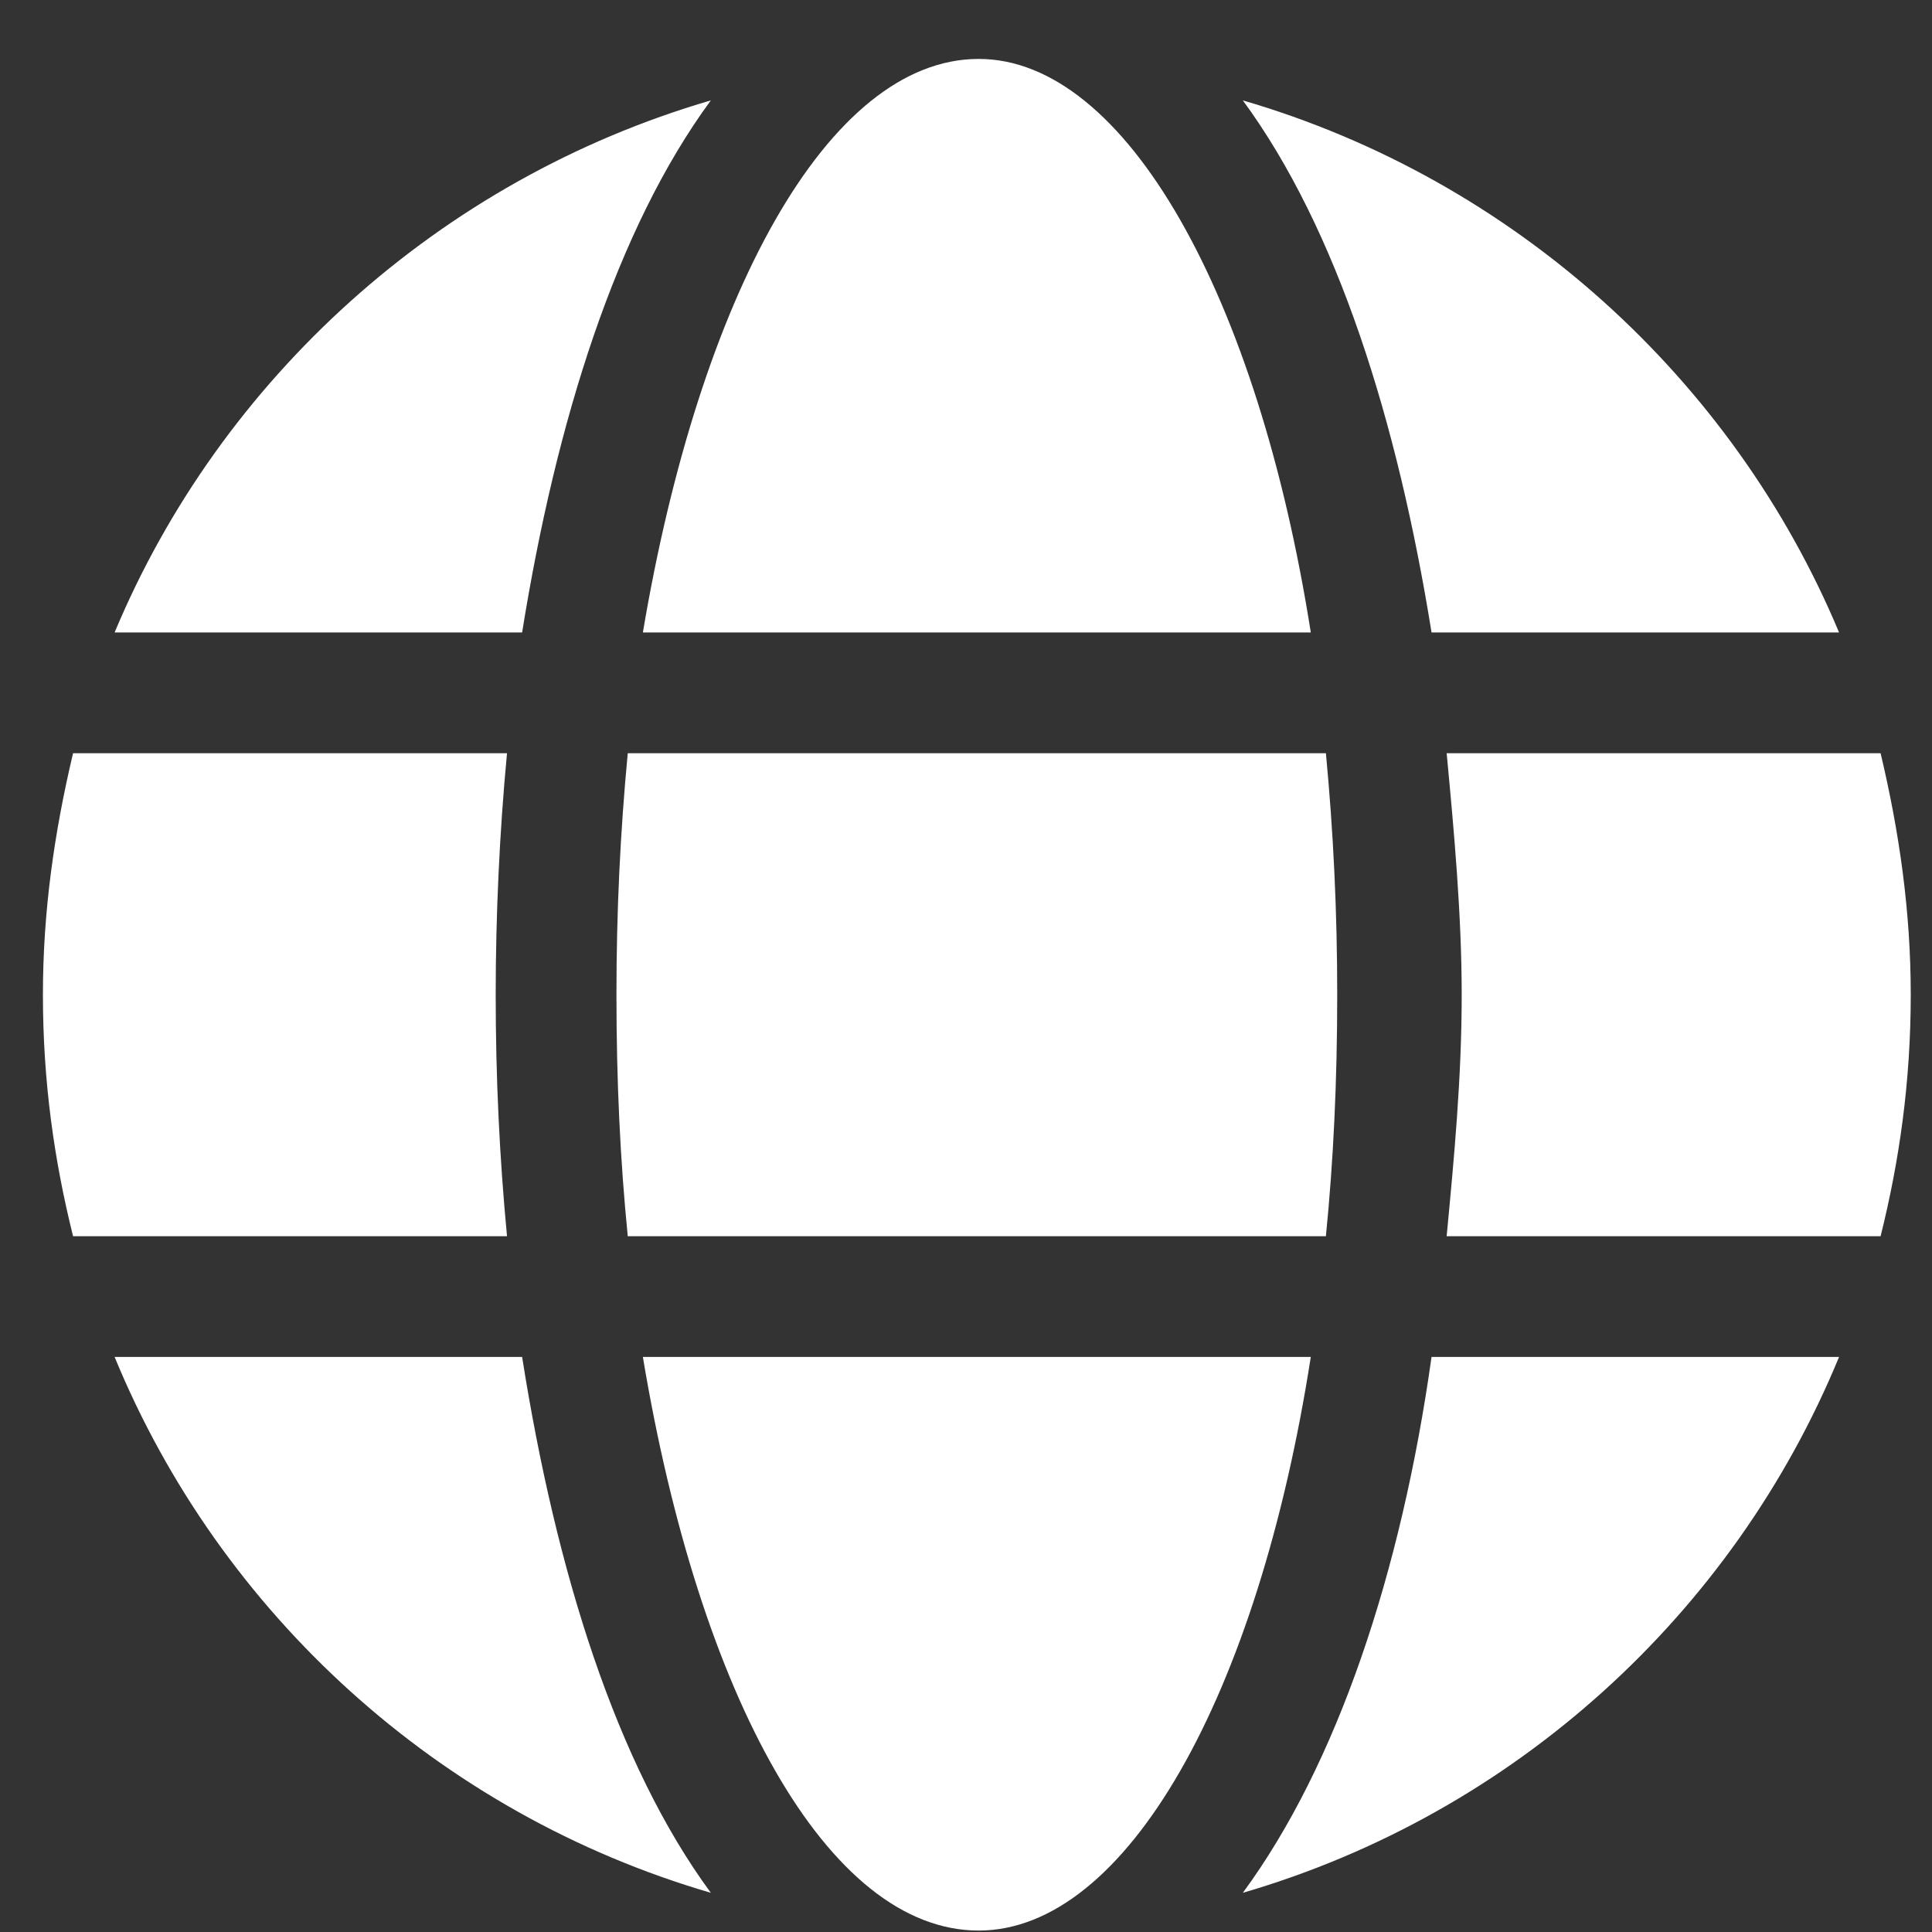 <svg width="28" height="28" viewBox="0 0 28 28" fill="none" xmlns="http://www.w3.org/2000/svg">
<rect x="0" y="0" width="28" height="28" fill="#333333" stroke="none"/>
<path d="M18.997 9.166H9.317C10.137 4.299 11.997 0.854 14.184 0.854C16.317 0.854 18.231 4.299 18.997 9.166ZM8.934 14.416C8.934 13.213 8.989 12.065 9.098 10.916H19.216C19.325 12.065 19.38 13.213 19.38 14.416C19.38 15.674 19.325 16.823 19.216 17.916H9.098C8.989 16.823 8.934 15.674 8.934 14.416ZM26.653 9.166H20.747C20.255 6.104 19.38 3.315 18.012 1.455C21.95 2.604 25.122 5.502 26.653 9.166ZM10.302 1.455C8.934 3.315 8.059 6.104 7.567 9.166H1.661C3.192 5.502 6.364 2.604 10.302 1.455ZM27.255 10.916C27.528 12.065 27.692 13.213 27.692 14.416C27.692 15.674 27.528 16.823 27.255 17.916H20.966C21.075 16.768 21.184 15.619 21.184 14.416C21.184 13.268 21.075 12.065 20.966 10.916H27.255ZM7.184 14.416C7.184 15.619 7.239 16.768 7.348 17.916H1.059C0.786 16.823 0.622 15.674 0.622 14.416C0.622 13.213 0.786 12.065 1.059 10.916H7.348C7.239 12.065 7.184 13.268 7.184 14.416ZM9.317 19.666H18.997C18.231 24.588 16.317 27.979 14.184 27.979C11.997 27.979 10.137 24.588 9.317 19.666ZM18.012 27.432C19.38 25.573 20.309 22.783 20.747 19.666H26.653C25.122 23.385 21.95 26.283 18.012 27.432ZM1.661 19.666H7.567C8.059 22.783 8.934 25.573 10.302 27.432C6.364 26.283 3.192 23.385 1.661 19.666Z" fill="white"/>
</svg>
